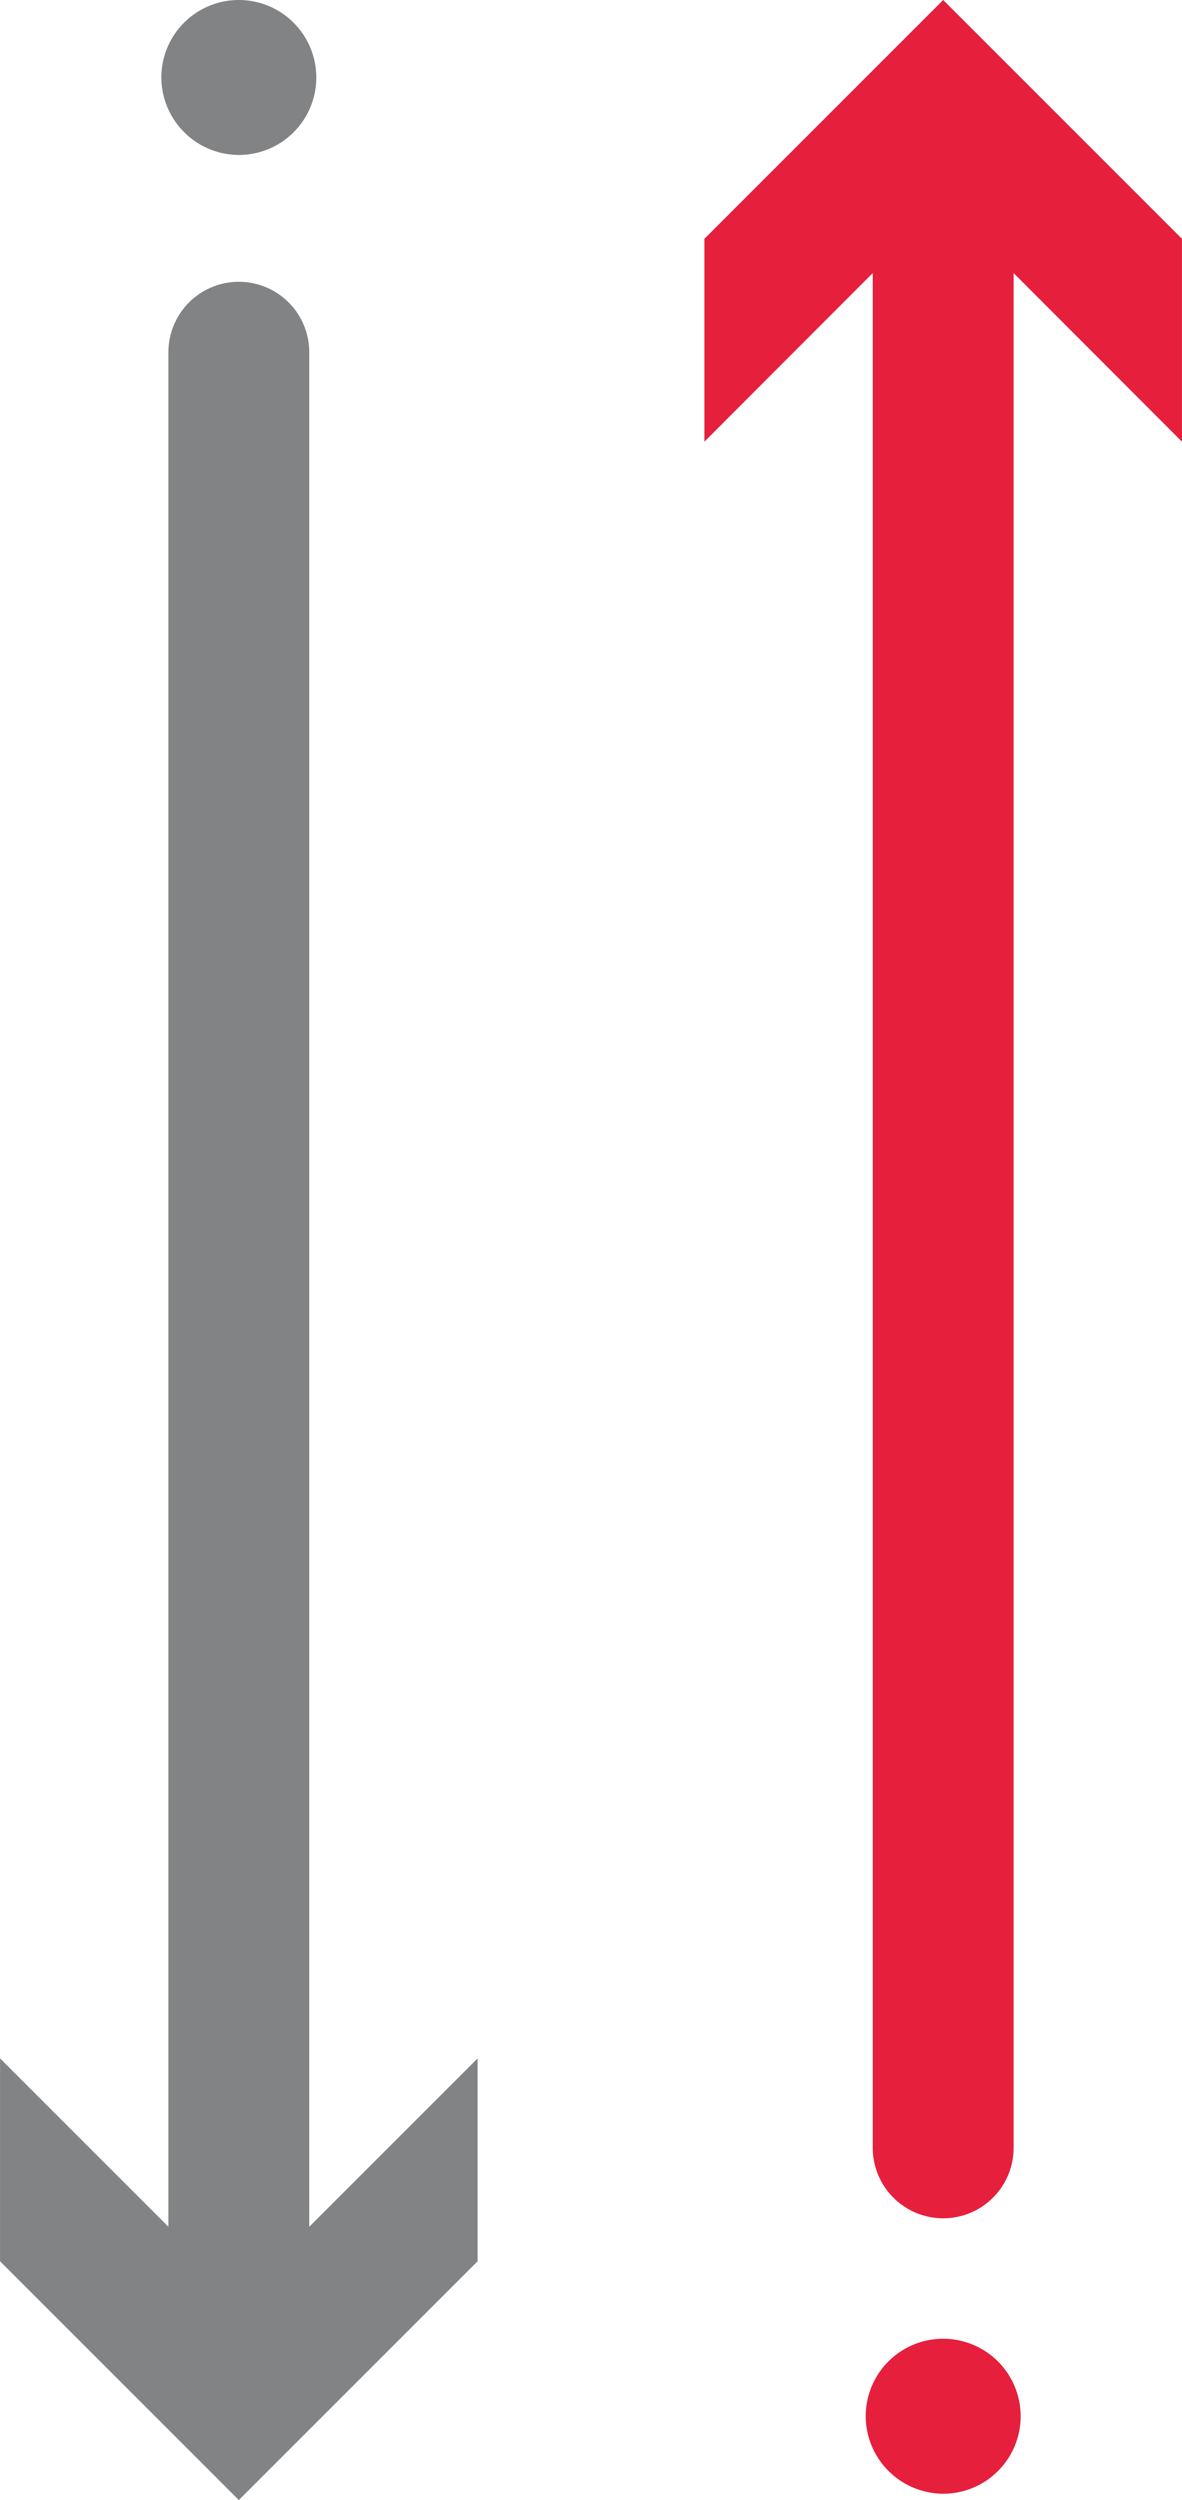 <svg xmlns="http://www.w3.org/2000/svg" width="11.84mm" height="25.04mm" viewBox="0 0 33.56 70.98"><title>LFF_icons</title><line x1="26.78" y1="60.98" x2="26.78" y2="4.57" fill="none" stroke="#e61f3d" stroke-linecap="round" stroke-linejoin="round" stroke-width="4"/><polygon points="33.56 12.54 26.78 5.75 20 12.54 20 6.78 26.78 0 33.56 6.78 33.56 12.54" fill="#e61f3d"/><line x1="6.78" y1="10" x2="6.78" y2="66.41" fill="none" stroke="#818385" stroke-linecap="round" stroke-linejoin="round" stroke-width="4"/><polygon points="0 58.44 6.78 65.22 13.56 58.44 13.56 64.2 6.78 70.98 0 64.2 0 58.44" fill="#818385"/><path d="M6.78,4.4a2.2,2.2,0,1,0-2.2-2.2A2.21,2.21,0,0,0,6.78,4.4Z" fill="#818385" fill-rule="evenodd"/><path d="M26.78,70.8a2.2,2.2,0,1,0-2.2-2.2A2.21,2.21,0,0,0,26.78,70.8Z" fill="#e61f3d" fill-rule="evenodd"/></svg>